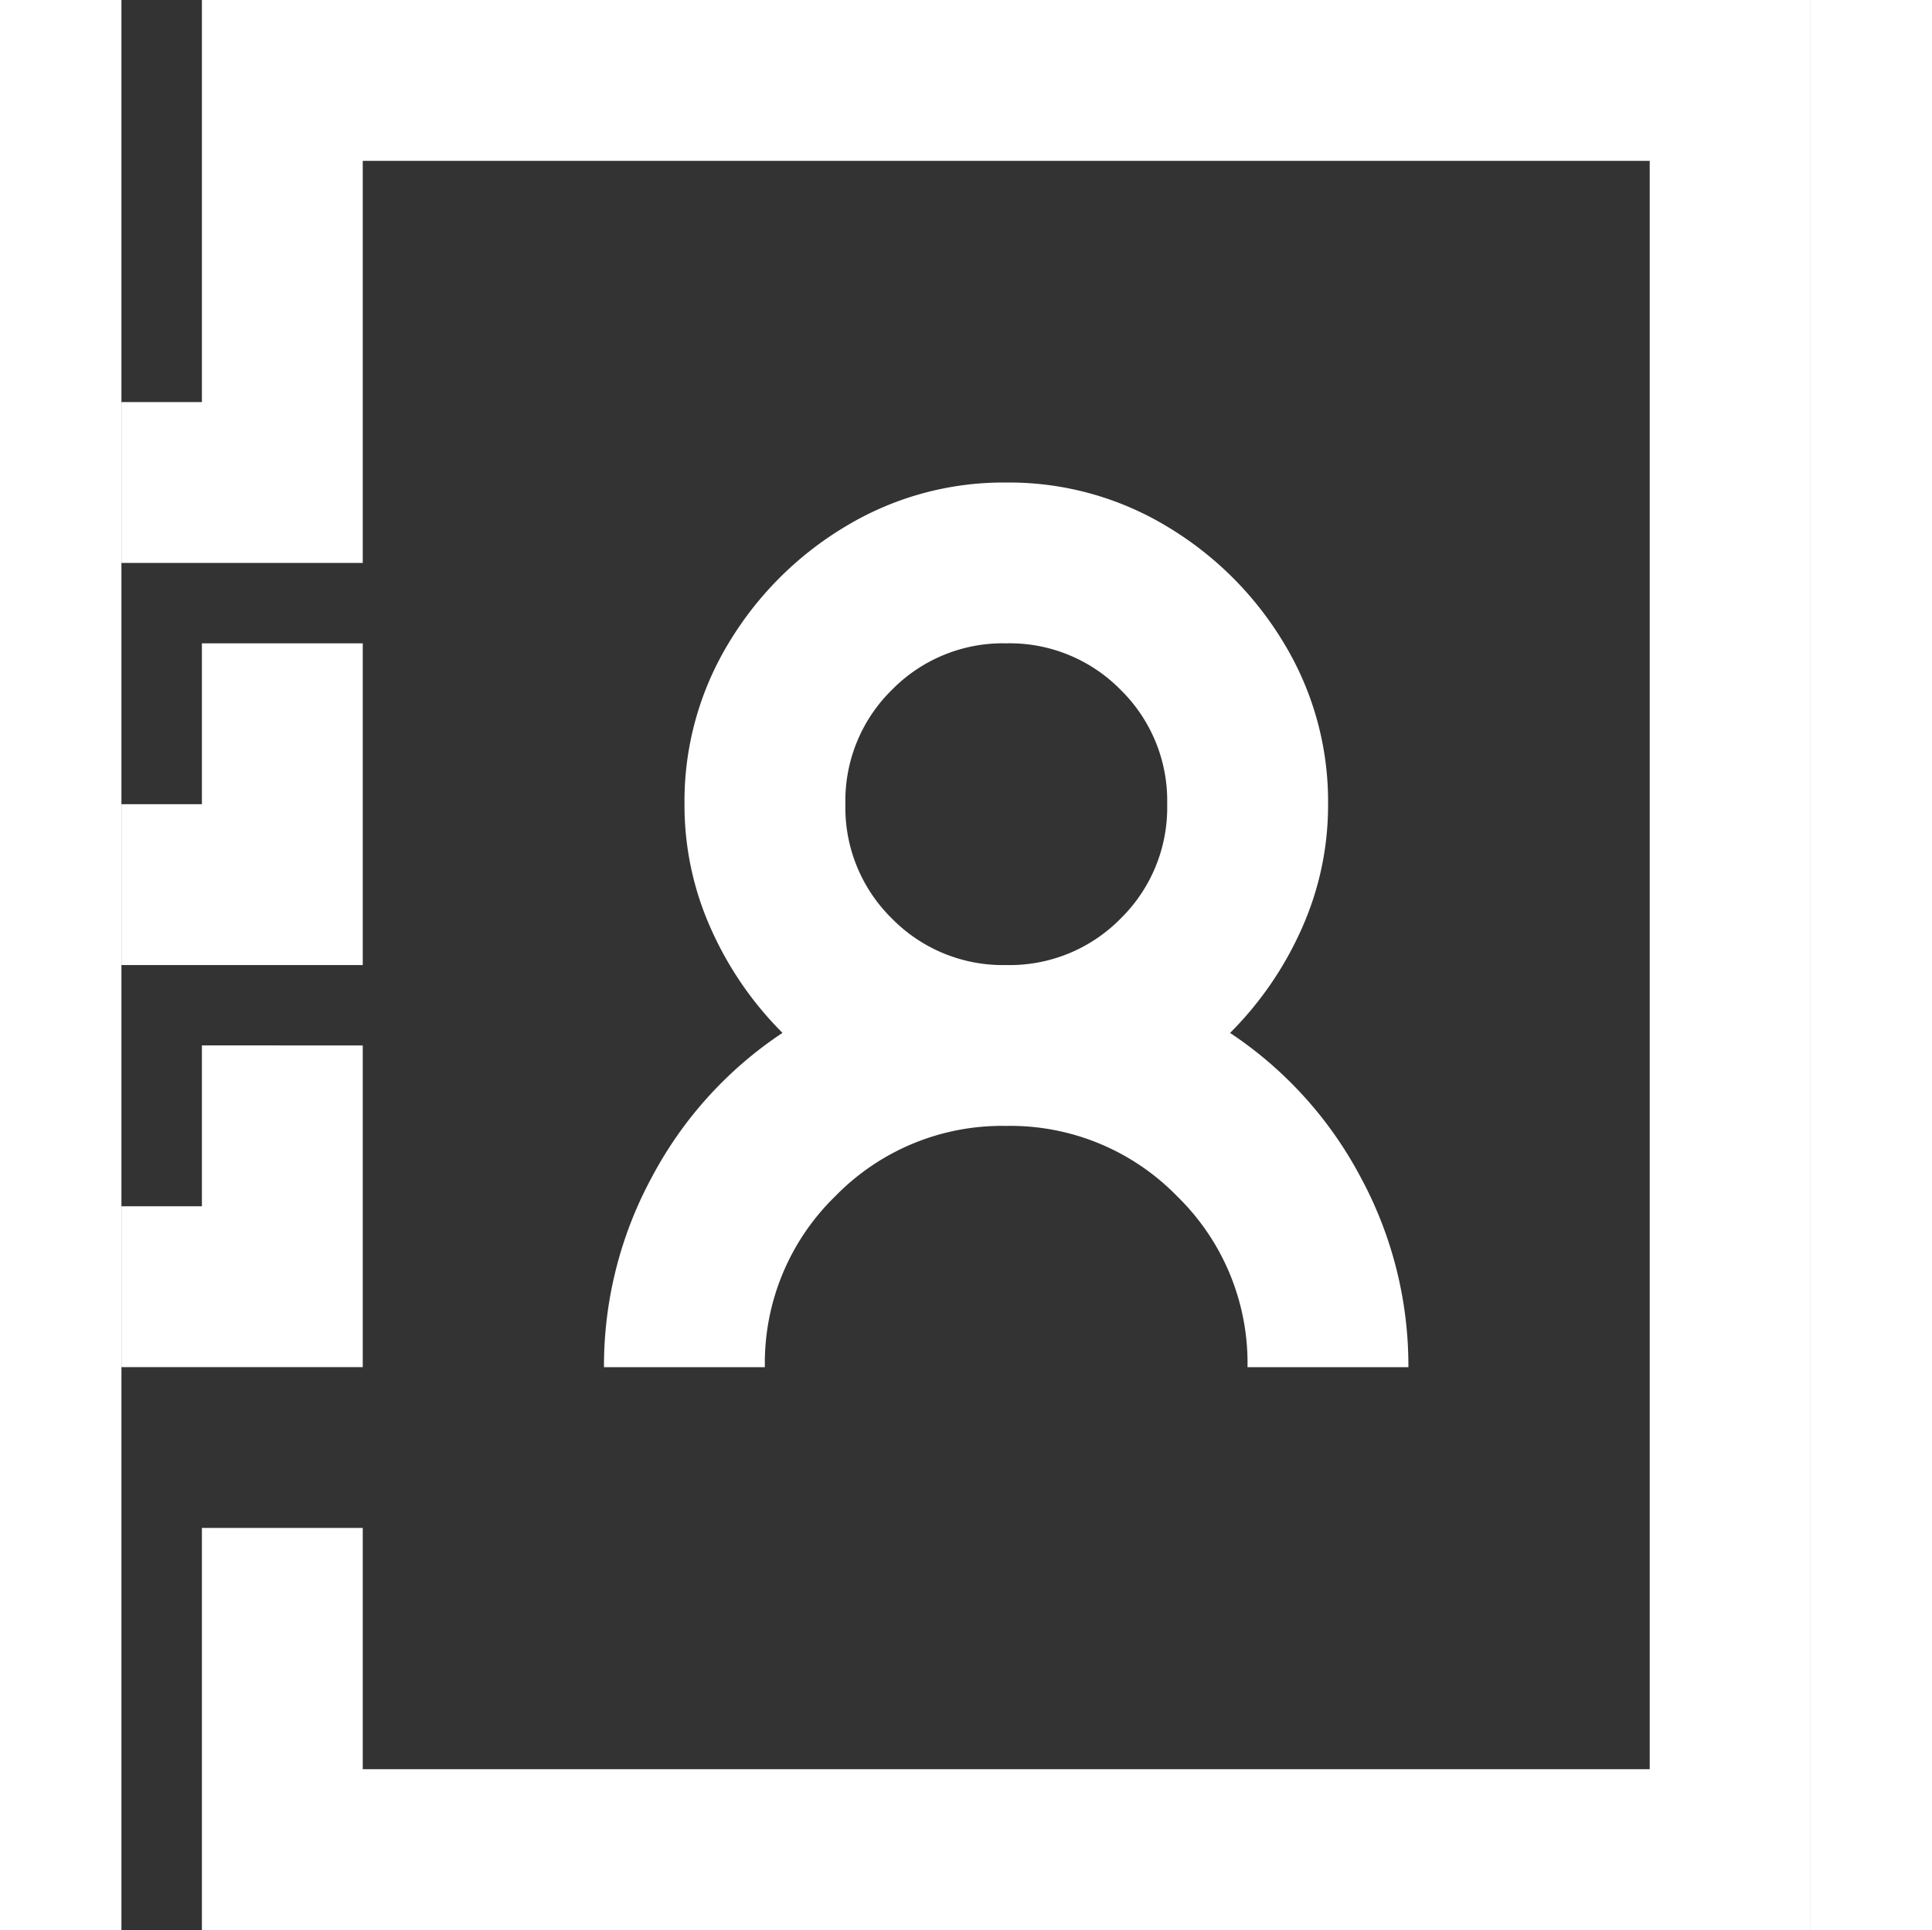 <svg xmlns="http://www.w3.org/2000/svg" width="38.781" height="38.75" viewBox="0 0 34.781 39.75">
  <rect x="0" y="0" width="34.781" height="39.75" fill="#333333" stroke="none"/>
  <path id="Caminho_49932" data-name="Caminho 49932" d="M9.938-39.75v8.281H8.281v3.313H13.25v-8.281h26.5V-3.312H13.25V-8.281H9.938V0H43.063V-39.75ZM26.5-29.812a6.289,6.289,0,0,0-3.312.906A6.987,6.987,0,0,0,20.781-26.5a6.289,6.289,0,0,0-.906,3.313,6.211,6.211,0,0,0,.543,2.562,7.116,7.116,0,0,0,1.475,2.148A8.127,8.127,0,0,0,19.2-15.5a8.161,8.161,0,0,0-.983,3.908h3.313a4.792,4.792,0,0,1,1.449-3.52,4.792,4.792,0,0,1,3.52-1.449,4.792,4.792,0,0,1,3.52,1.449,4.792,4.792,0,0,1,1.449,3.52h3.313A8.161,8.161,0,0,0,33.8-15.5a8.127,8.127,0,0,0-2.691-2.976,7.116,7.116,0,0,0,1.475-2.148,6.211,6.211,0,0,0,.543-2.562,6.29,6.29,0,0,0-.906-3.312,6.987,6.987,0,0,0-2.407-2.407A6.29,6.29,0,0,0,26.5-29.812ZM9.938-26.5v3.313H8.281v3.313H13.25V-26.5Zm16.563,0a3.2,3.2,0,0,1,2.355.958,3.2,3.2,0,0,1,.958,2.355,3.2,3.2,0,0,1-.958,2.355,3.2,3.2,0,0,1-2.355.958,3.2,3.2,0,0,1-2.355-.958,3.2,3.2,0,0,1-.958-2.355,3.2,3.2,0,0,1,.958-2.355A3.2,3.2,0,0,1,26.5-26.5ZM9.938-18.219v3.313H8.281v3.313H13.25v-6.625Z" transform="translate(-8.281 39.75)" fill="#fff"/>
</svg>
